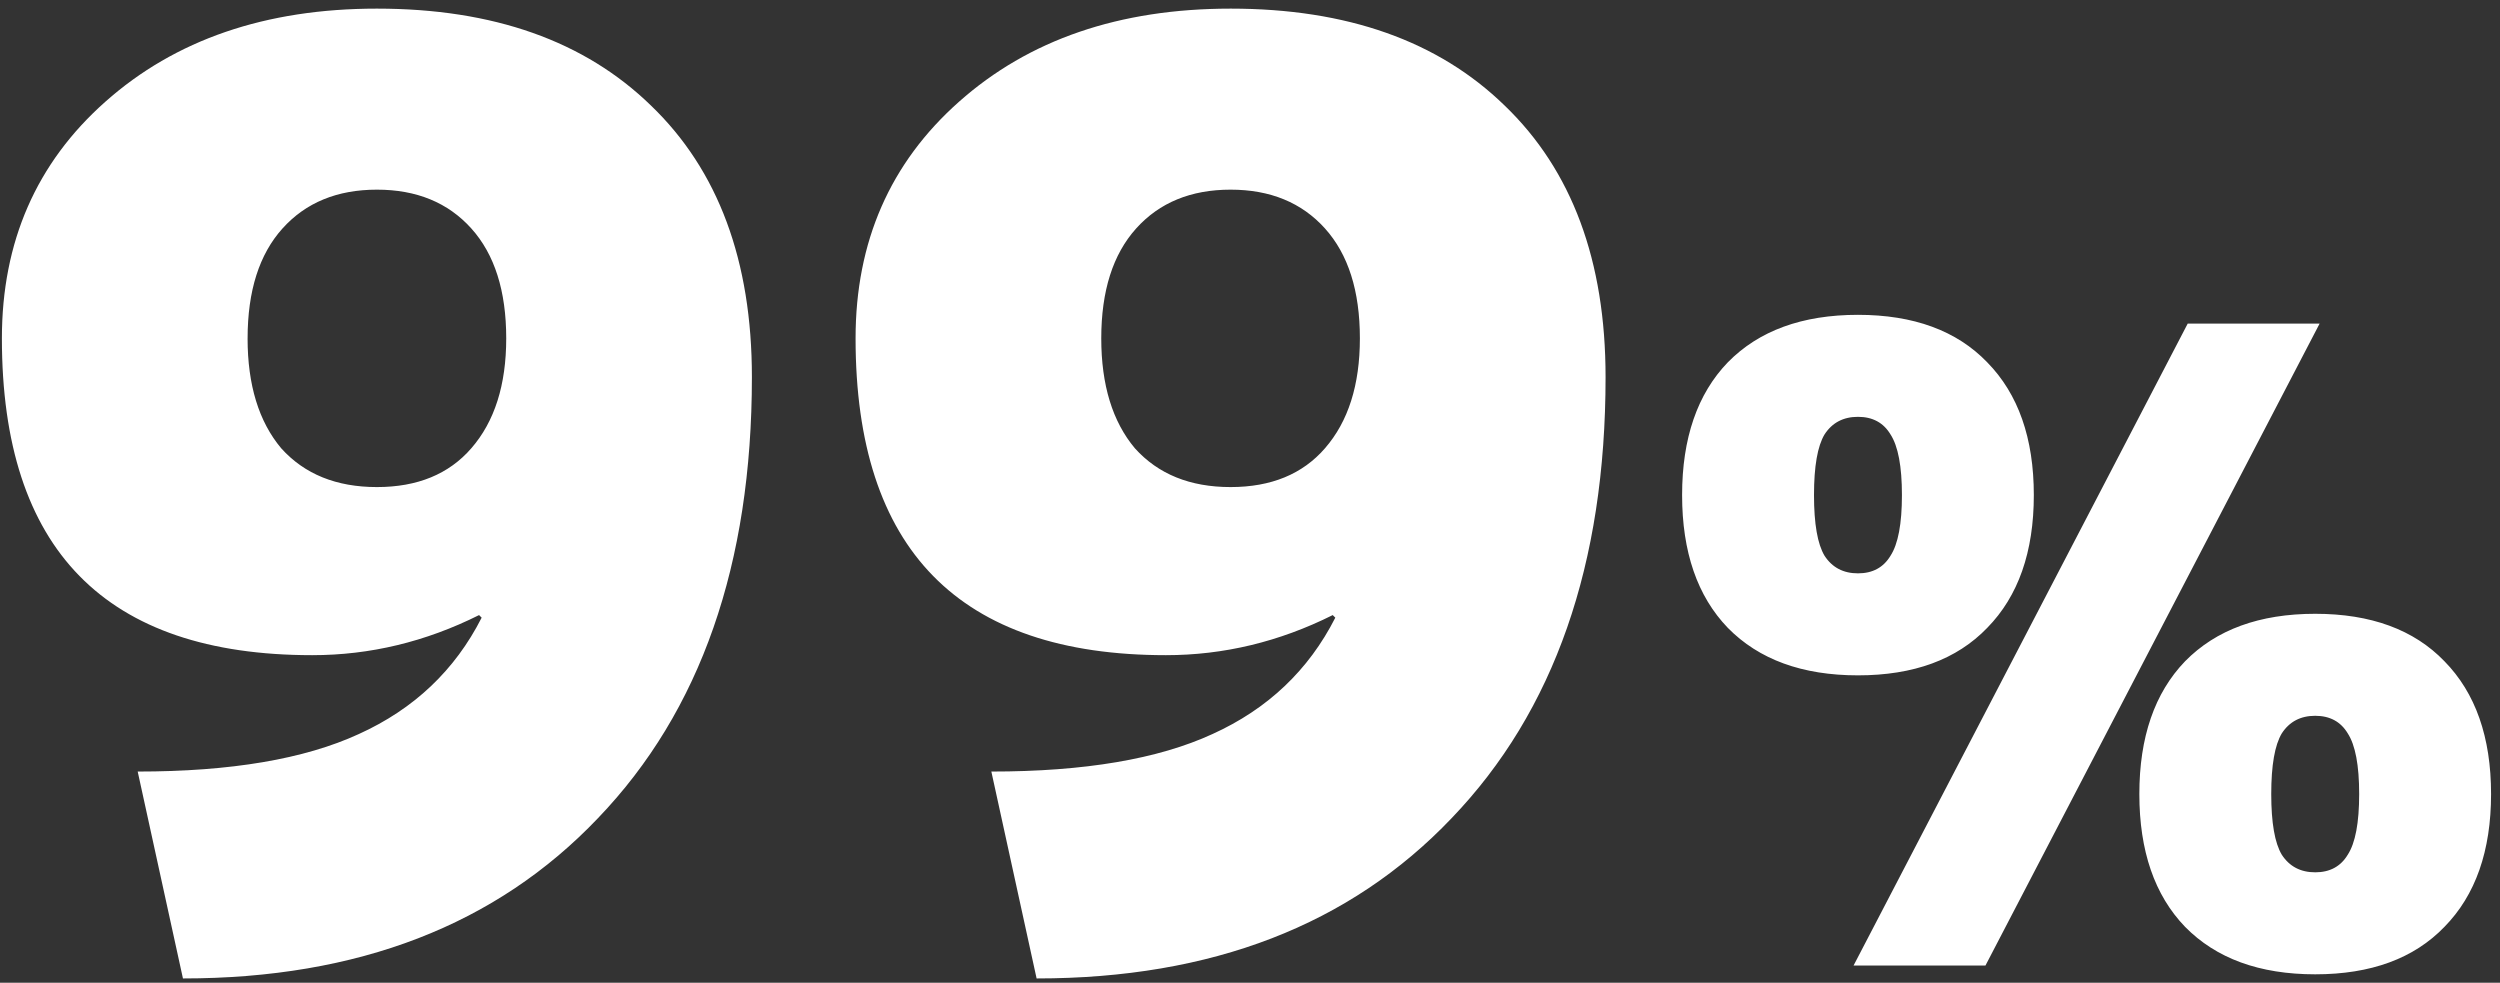<svg width="145" height="57" fill="none" xmlns="http://www.w3.org/2000/svg"><rect width="100%" height="100%" fill="#333333" stroke="none"/><path d="M14.36 19.625c0 2.7.65 4.825 1.95 6.375 1.35 1.5 3.2 2.25 5.55 2.25 2.35 0 4.176-.75 5.476-2.25 1.35-1.55 2.025-3.675 2.025-6.375 0-2.75-.675-4.875-2.025-6.375-1.35-1.5-3.175-2.25-5.475-2.25s-4.125.75-5.475 2.25c-1.35 1.5-2.025 3.625-2.025 6.375zM21.86.5c6.75 0 12.05 1.875 15.9 5.625 3.9 3.75 5.85 9 5.85 15.75 0 10.85-2.974 19.375-8.924 25.575-5.9 6.2-13.925 9.3-24.075 9.3l-2.625-12c5.4 0 9.675-.725 12.825-2.175 3.2-1.45 5.575-3.7 7.125-6.75l-.15-.15C24.686 37.225 21.46 38 18.11 38c-12 0-18-6.125-18-18.375 0-5.6 2-10.175 6-13.725C10.16 2.3 15.41.5 21.86.5zm42.013 19.125c0 2.7.65 4.825 1.95 6.375 1.35 1.5 3.2 2.25 5.55 2.25 2.35 0 4.175-.75 5.475-2.25 1.35-1.55 2.025-3.675 2.025-6.375 0-2.75-.675-4.875-2.025-6.375-1.35-1.5-3.175-2.25-5.475-2.25s-4.125.75-5.475 2.25c-1.35 1.5-2.025 3.625-2.025 6.375zM71.373.5c6.75 0 12.05 1.875 15.9 5.625 3.9 3.75 5.85 9 5.85 15.75 0 10.85-2.975 19.375-8.925 25.575-5.9 6.2-13.925 9.3-24.075 9.3l-2.625-12c5.4 0 9.675-.725 12.825-2.175 3.2-1.45 5.575-3.7 7.125-6.75l-.15-.15c-3.1 1.55-6.325 2.325-9.675 2.325-12 0-18-6.125-18-18.375 0-5.6 2-10.175 6-13.725 4.05-3.6 9.3-5.4 15.75-5.4zm55.514 18.27h7.65L115.157 56h-7.65l19.38-37.23zm-.153 19.584c1.802-1.836 4.318-2.754 7.548-2.754 3.23 0 5.729.918 7.497 2.754 1.802 1.836 2.703 4.403 2.703 7.701s-.901 5.865-2.703 7.701c-1.768 1.836-4.267 2.754-7.497 2.754-3.23 0-5.746-.918-7.548-2.754-1.768-1.836-2.652-4.403-2.652-7.701s.884-5.865 2.652-7.701zm-26.52-17.34c1.802-1.836 4.318-2.754 7.548-2.754 3.23 0 5.729.918 7.497 2.754 1.802 1.836 2.703 4.403 2.703 7.701s-.901 5.865-2.703 7.701c-1.768 1.836-4.267 2.754-7.497 2.754-3.23 0-5.746-.918-7.548-2.754-1.768-1.836-2.652-4.403-2.652-7.701s.884-5.865 2.652-7.701zm32.13 28.56c.442.68 1.088 1.02 1.938 1.02.85 0 1.479-.34 1.887-1.02.442-.68.663-1.853.663-3.519 0-1.666-.221-2.839-.663-3.519-.408-.68-1.037-1.02-1.887-1.02-.85 0-1.496.34-1.938 1.02-.408.68-.612 1.853-.612 3.519 0 1.666.204 2.839.612 3.519zm-26.52-17.34c.442.68 1.088 1.02 1.938 1.02.85 0 1.479-.34 1.887-1.02.442-.68.663-1.853.663-3.519 0-1.666-.221-2.839-.663-3.519-.408-.68-1.037-1.02-1.887-1.02-.85 0-1.496.34-1.938 1.02-.408.68-.612 1.853-.612 3.519 0 1.666.204 2.839.612 3.519z" fill="#fff"/></svg>
